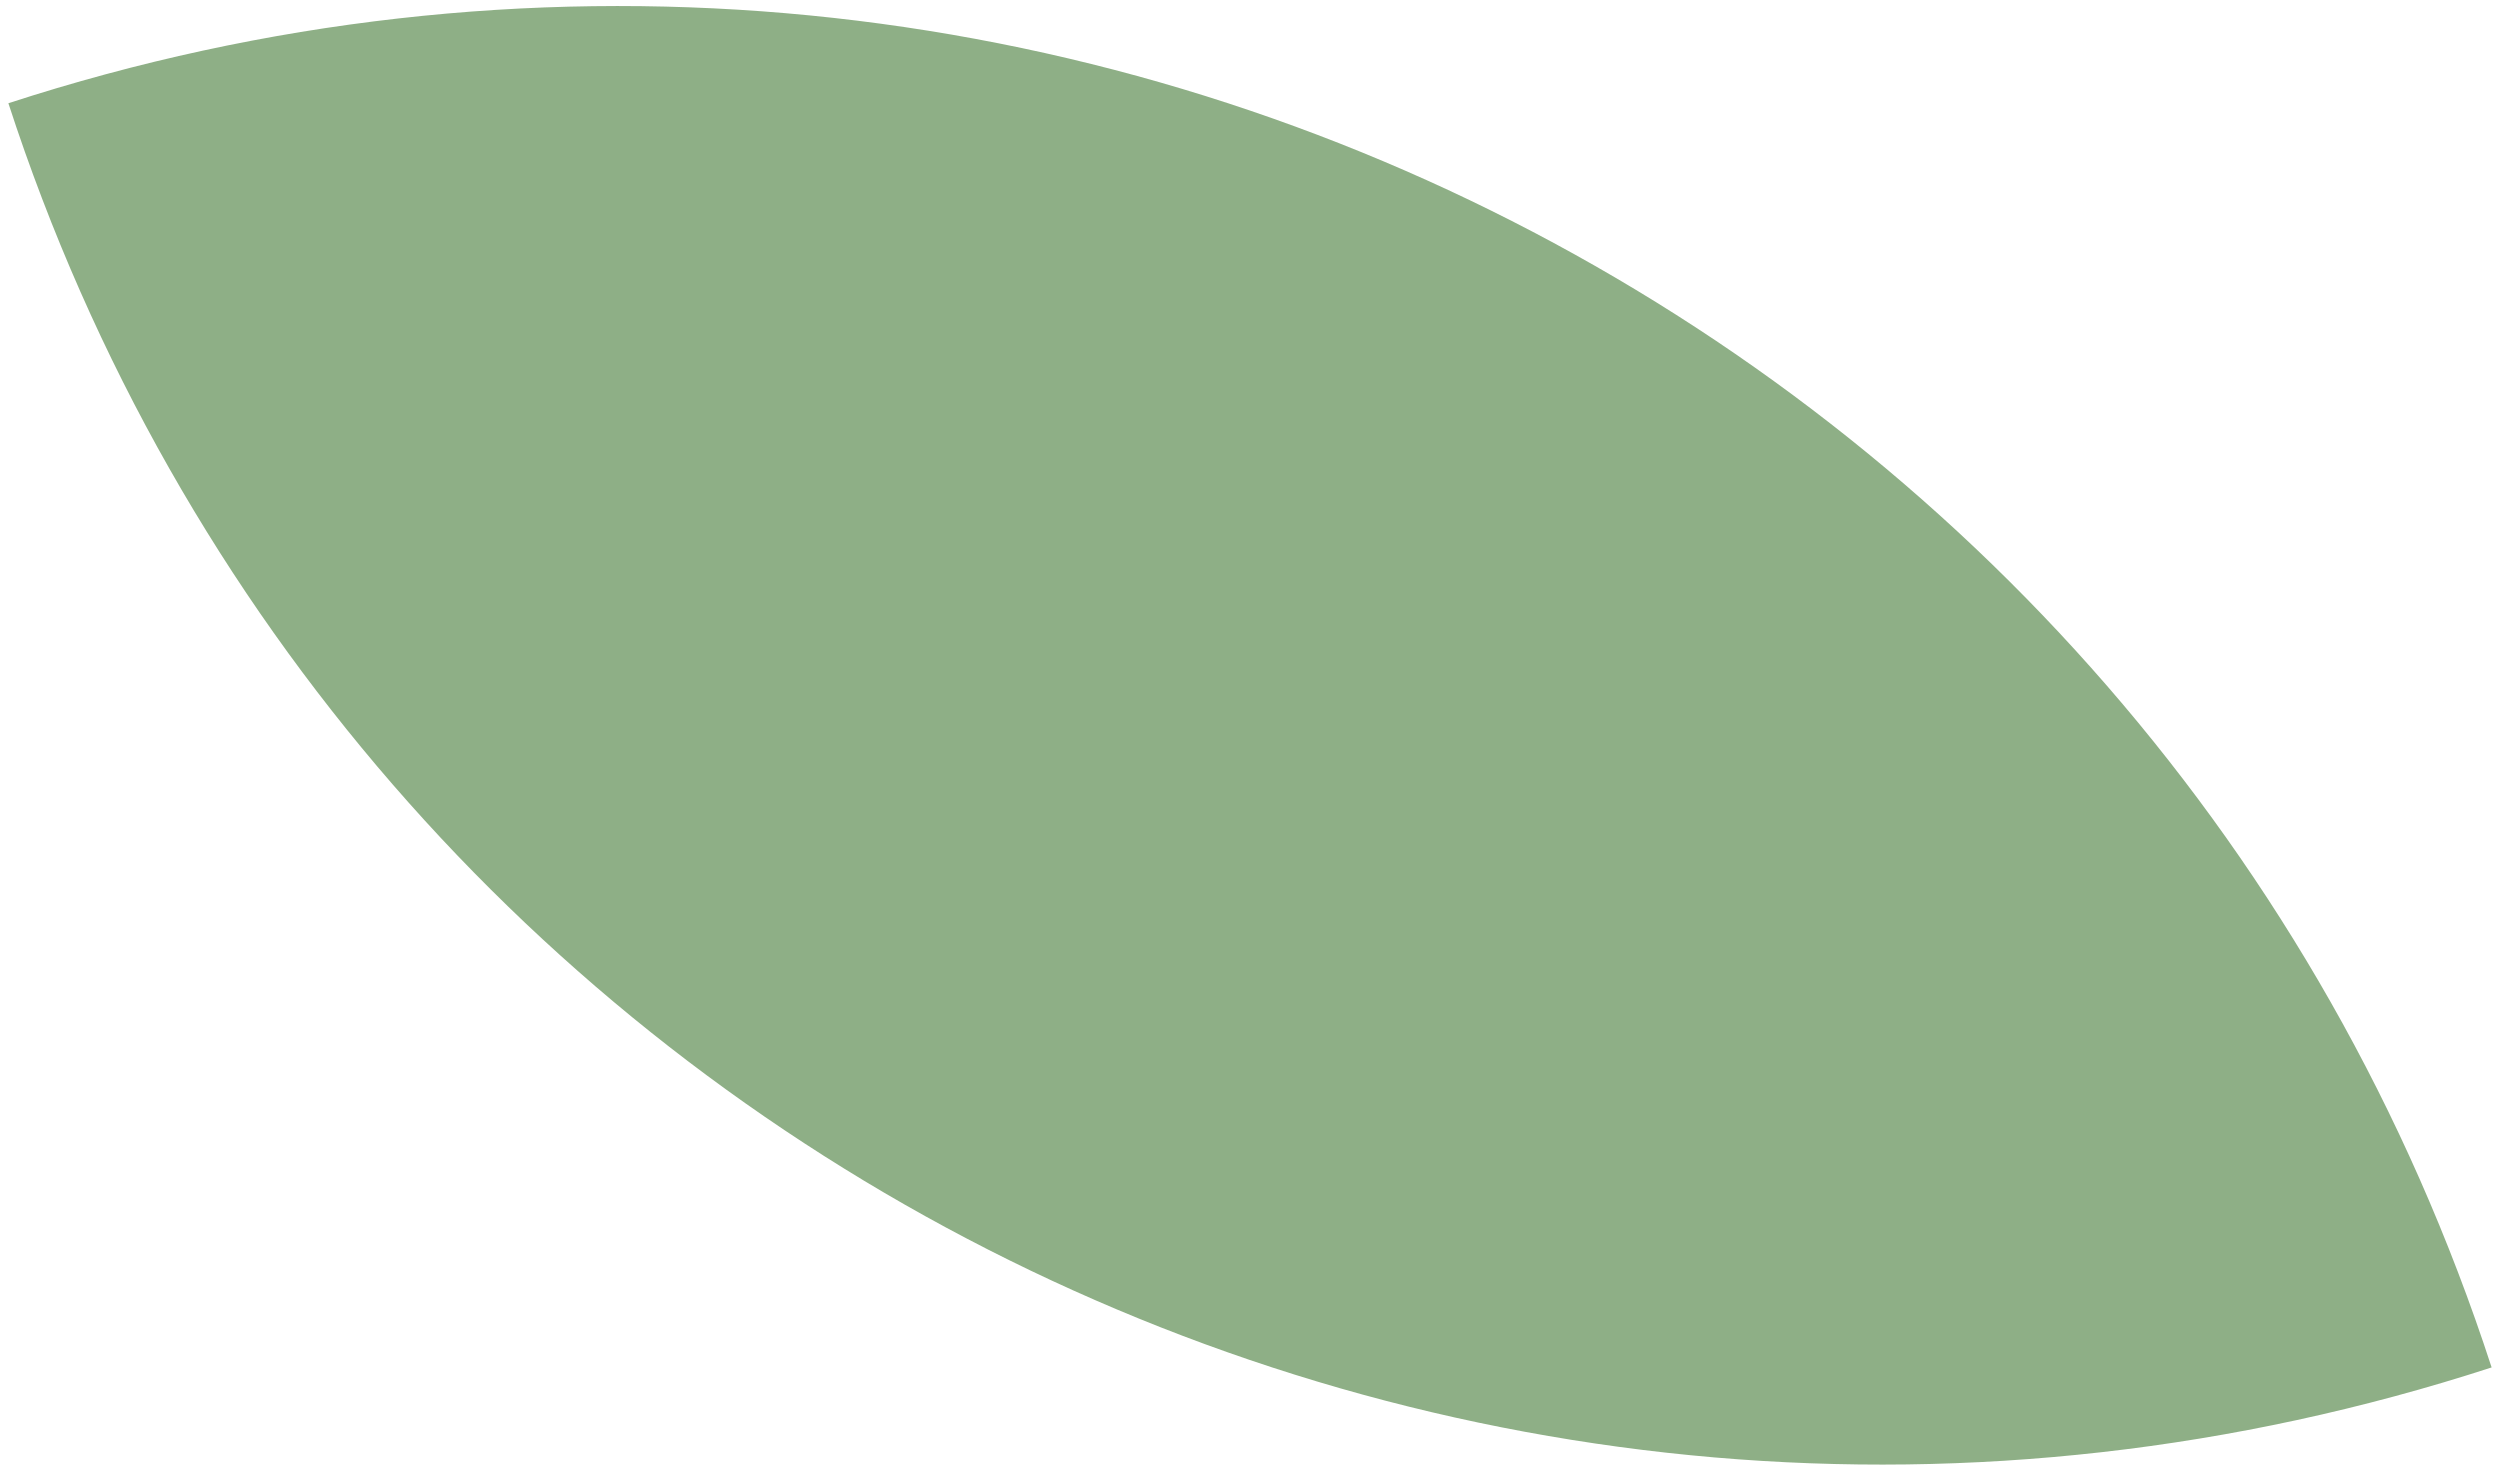 <?xml version="1.0" encoding="UTF-8"?>
<svg id="Calque_1" xmlns="http://www.w3.org/2000/svg" viewBox="0 0 340 200">
  <defs>
    <style>
      .cls-1 {
        fill: #8EAF86;
      }
    </style>
  </defs>
  <path id="Tracé_125" class="cls-1" d="M338.86,185.97C293.09,45.24,141.89-31.75,1.14,14.04c45.78,140.73,196.97,217.71,337.72,171.93"/>
</svg>